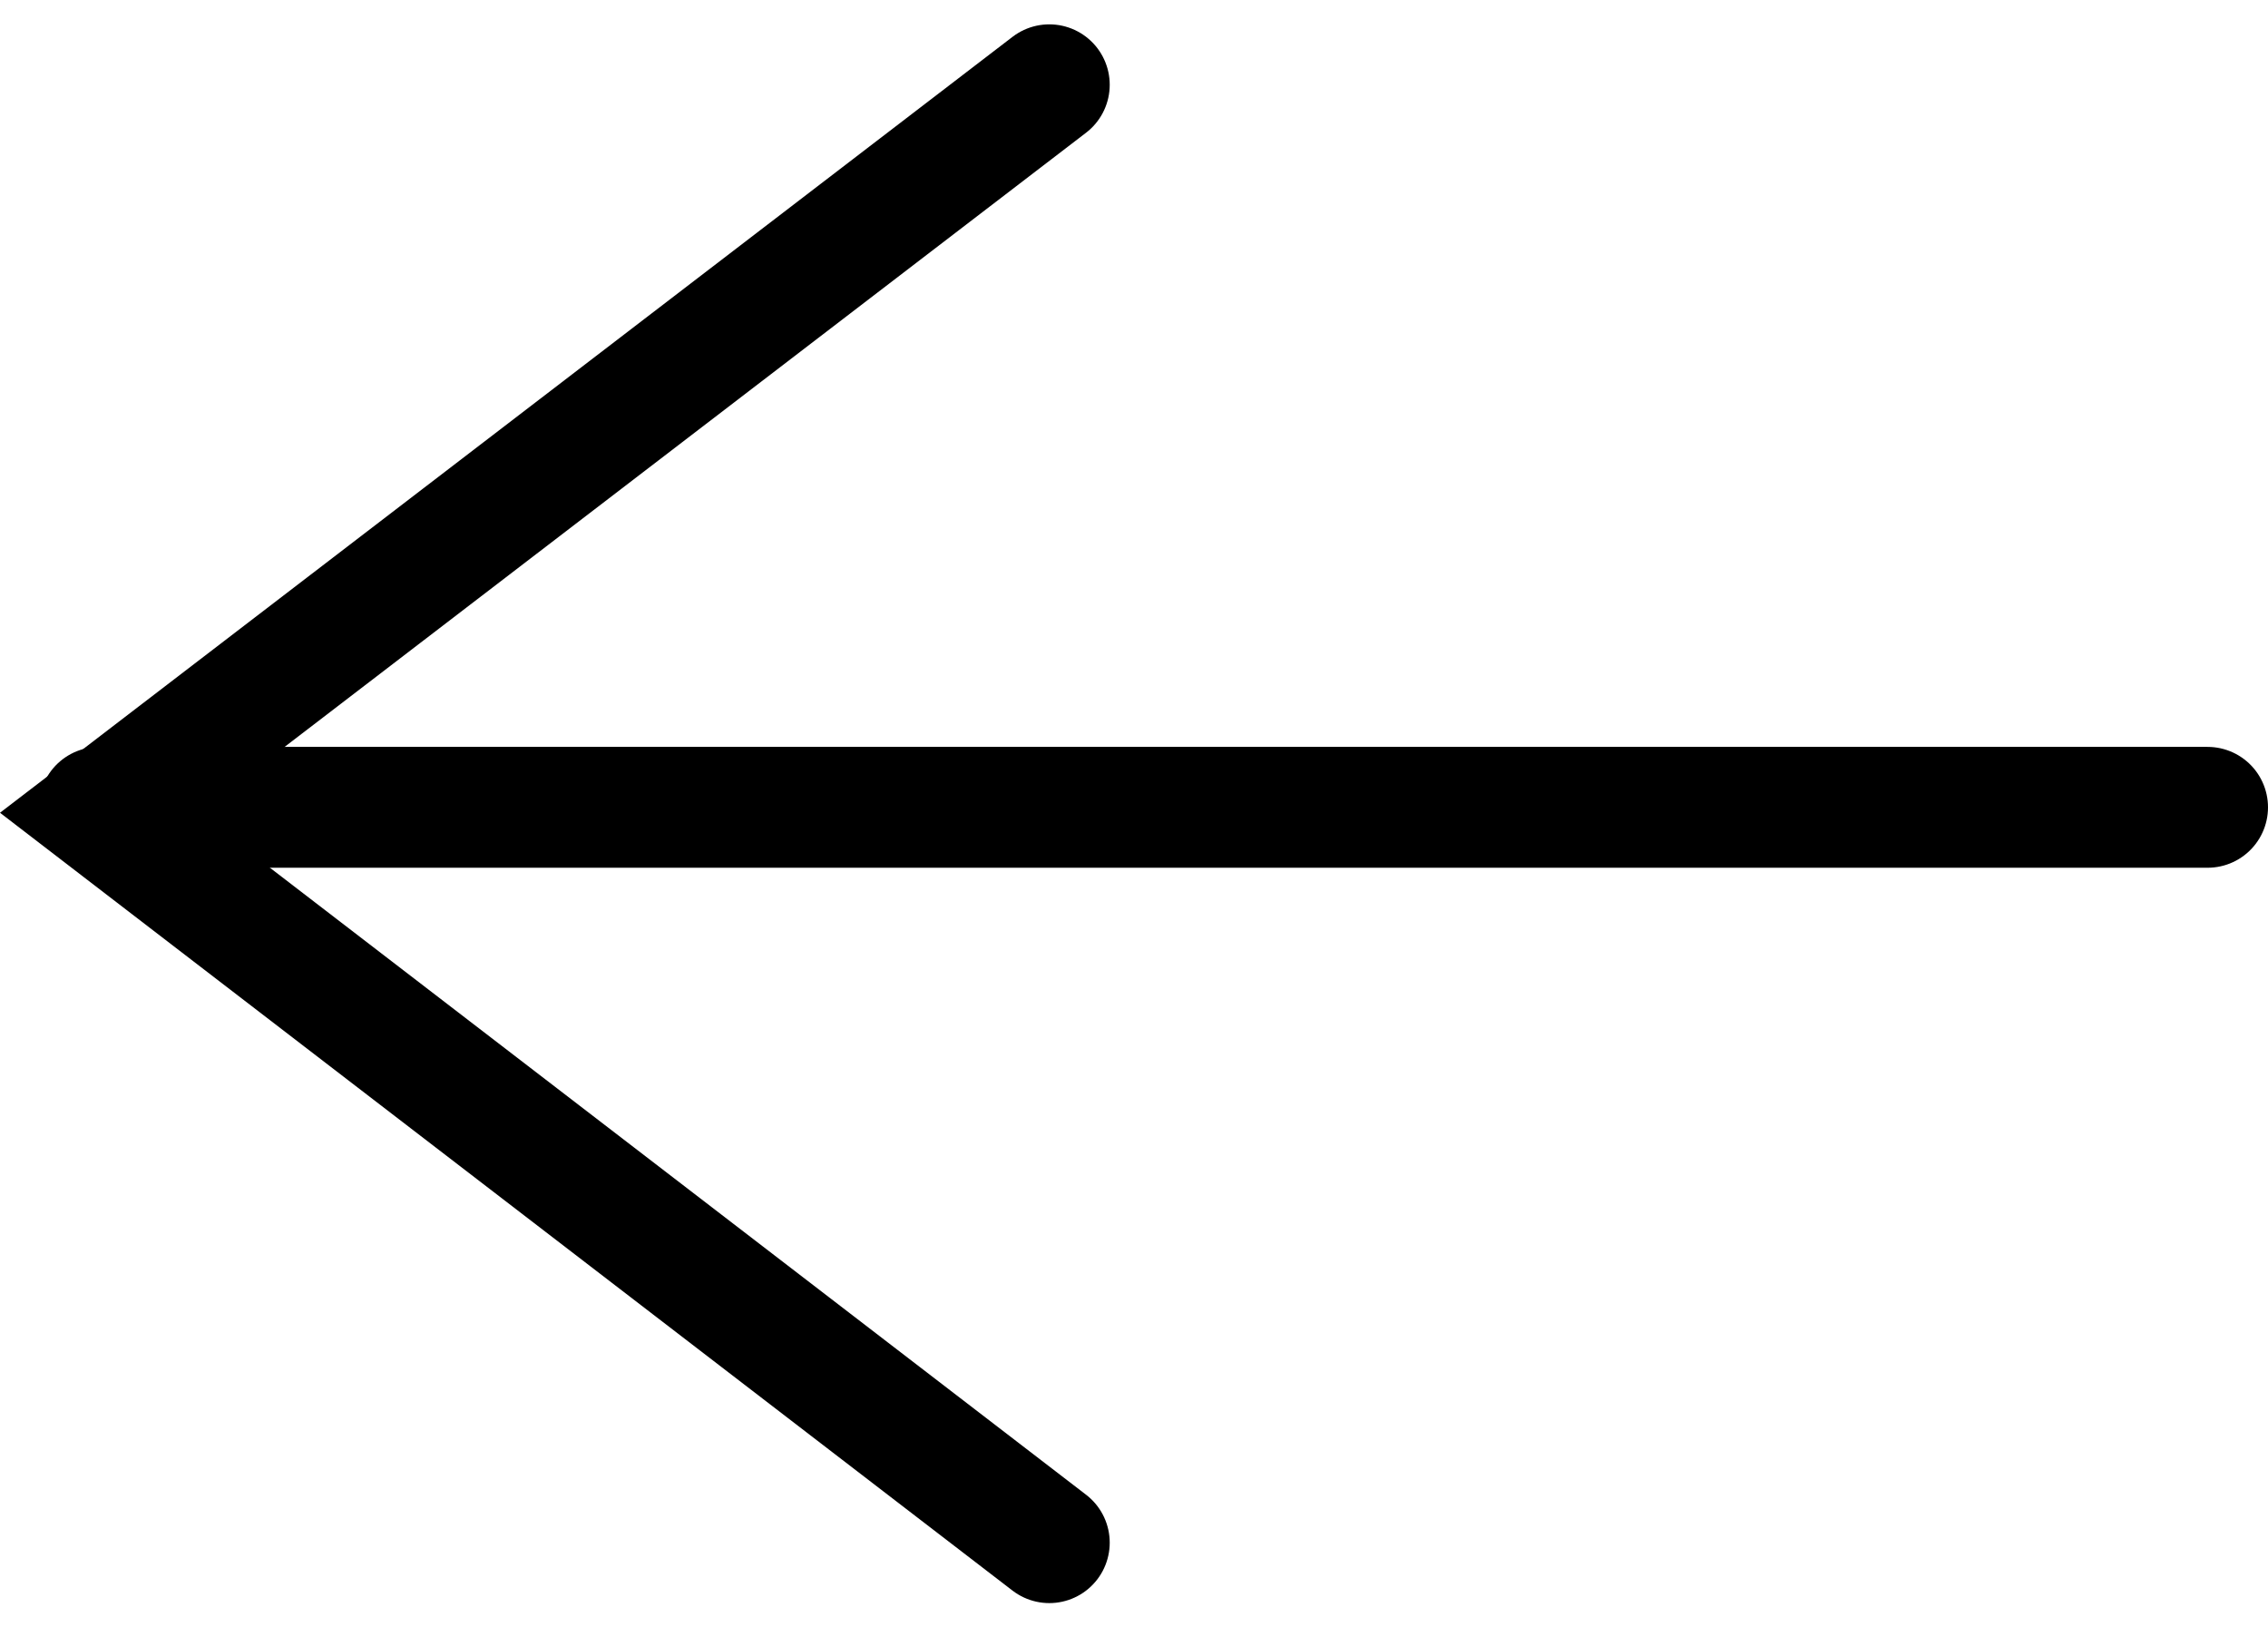 <svg xmlns="http://www.w3.org/2000/svg" width="37.544" height="26.933" viewBox="0 0 37.544 26.933"><g id="Grupo_8" data-name="Grupo 8" transform="translate(36.544 25.531) rotate(180)"><path id="Caminho_15" data-name="Caminho 15" d="M413,2008.312l15.727,12.079L413,2032.44" transform="translate(-393.826 -2008.312)" fill="none" stroke="#000" stroke-linecap="round" stroke-width="2"></path><line id="Linha_1" data-name="Linha 1" x2="34.901" transform="translate(0 12.17)" fill="none" stroke="#000" stroke-linecap="round" stroke-width="2"></line></g></svg>